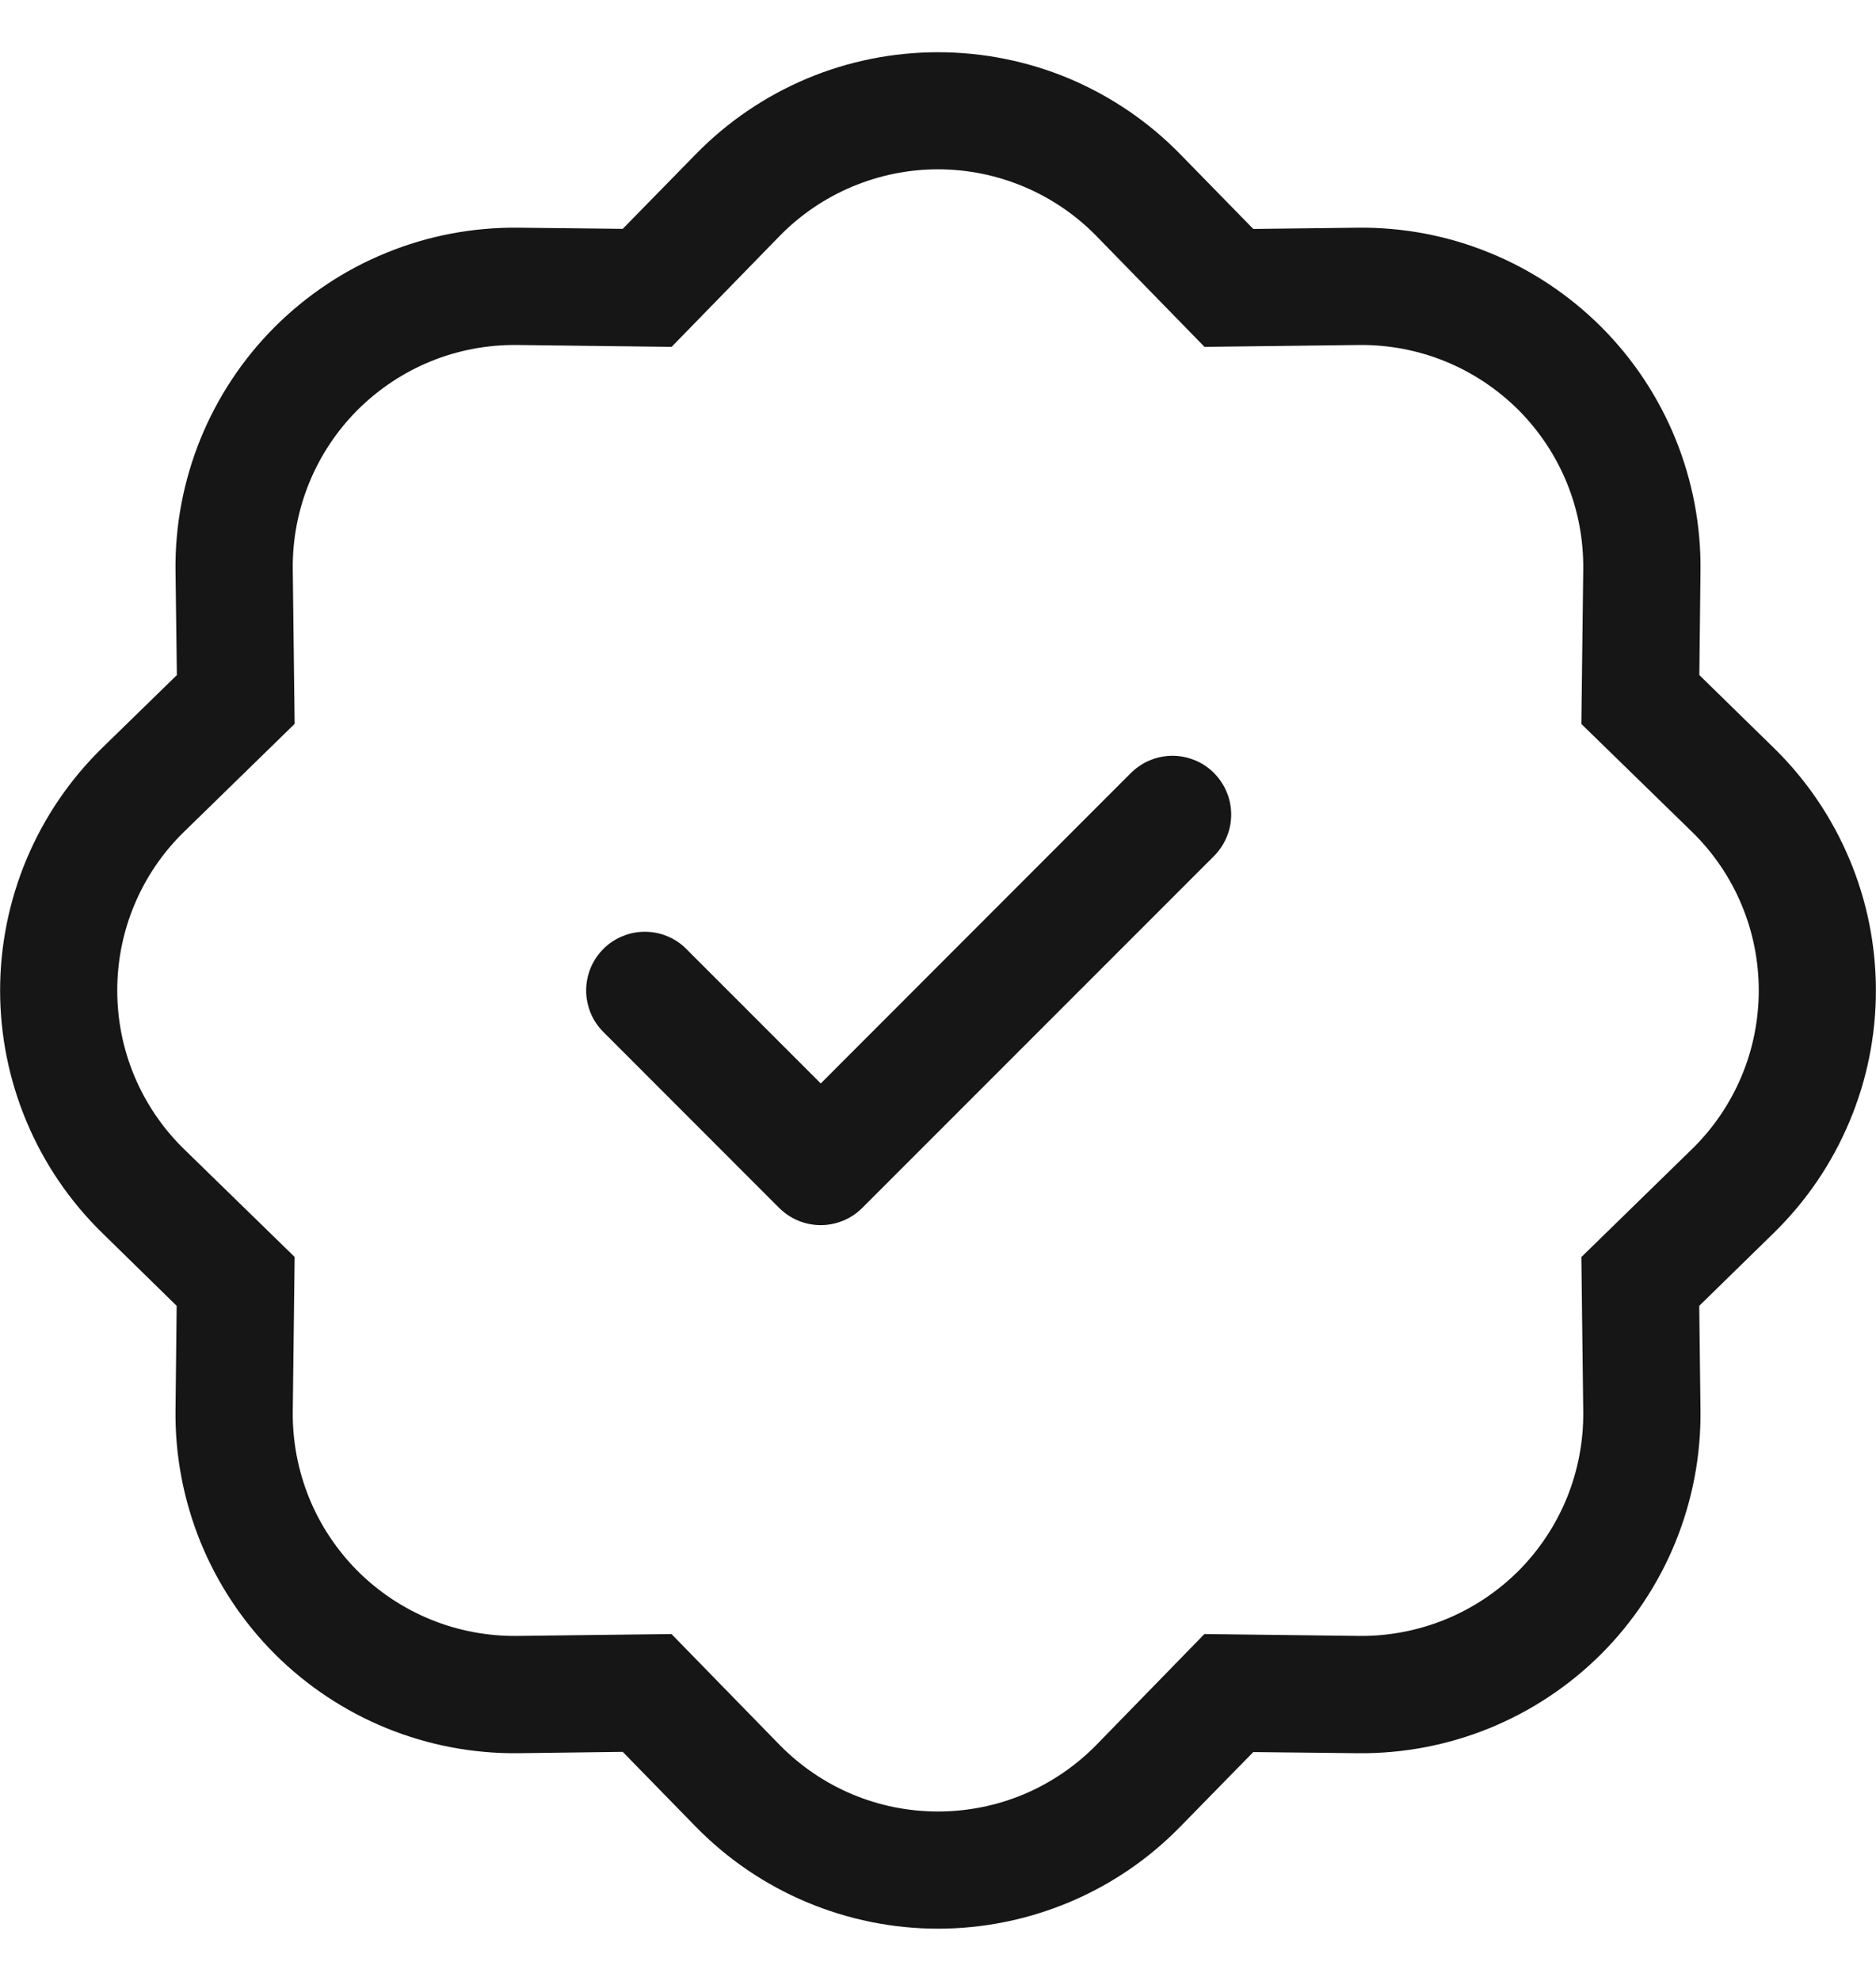 <svg width="18" height="19" viewBox="0 0 18 19" fill="none" xmlns="http://www.w3.org/2000/svg">
<g clip-path="url(#clip0_126_631)">
<path fill-rule="evenodd" clip-rule="evenodd" d="M11.648 7.414C11.7 7.467 11.742 7.529 11.77 7.597C11.799 7.665 11.813 7.739 11.813 7.813C11.813 7.887 11.799 7.96 11.77 8.028C11.742 8.096 11.7 8.159 11.648 8.211L8.273 11.586C8.221 11.638 8.159 11.68 8.09 11.708C8.022 11.736 7.949 11.751 7.875 11.751C7.801 11.751 7.727 11.736 7.659 11.708C7.591 11.68 7.529 11.638 7.476 11.586L5.789 9.898C5.737 9.846 5.695 9.784 5.667 9.716C5.639 9.647 5.624 9.574 5.624 9.5C5.624 9.426 5.639 9.353 5.667 9.284C5.695 9.216 5.737 9.154 5.789 9.102C5.841 9.049 5.903 9.008 5.972 8.98C6.04 8.951 6.113 8.937 6.187 8.937C6.261 8.937 6.334 8.951 6.403 8.98C6.471 9.008 6.533 9.049 6.585 9.102L7.875 10.392L10.851 7.414C10.904 7.362 10.966 7.32 11.034 7.292C11.102 7.264 11.176 7.249 11.25 7.249C11.324 7.249 11.397 7.264 11.465 7.292C11.534 7.32 11.596 7.362 11.648 7.414Z" fill="#161616"/>
<path d="M11.557 3.327L10.521 2.265L11.325 1.48L12.025 2.196L13.026 2.184C13.46 2.179 13.89 2.26 14.291 2.424C14.693 2.587 15.057 2.83 15.364 3.136C15.67 3.442 15.912 3.807 16.076 4.209C16.239 4.61 16.321 5.04 16.316 5.473L16.305 6.475L17.02 7.174C17.33 7.477 17.576 7.839 17.744 8.238C17.913 8.638 17.999 9.067 17.999 9.5C17.999 9.933 17.913 10.362 17.744 10.761C17.576 11.161 17.33 11.522 17.02 11.825L16.304 12.525L16.316 13.526C16.321 13.96 16.239 14.39 16.076 14.791C15.912 15.193 15.67 15.557 15.364 15.864C15.057 16.17 14.693 16.412 14.291 16.576C13.89 16.739 13.46 16.821 13.026 16.816L12.025 16.805L11.325 17.52C11.023 17.83 10.661 18.076 10.262 18.244C9.862 18.412 9.433 18.499 9 18.499C8.567 18.499 8.138 18.412 7.739 18.244C7.339 18.076 6.978 17.83 6.675 17.52L5.975 16.803L4.974 16.816C4.54 16.821 4.11 16.739 3.709 16.576C3.307 16.412 2.943 16.17 2.636 15.864C2.33 15.557 2.088 15.193 1.924 14.791C1.761 14.39 1.679 13.96 1.684 13.526L1.695 12.525L0.98 11.825C0.67 11.522 0.424 11.161 0.256 10.761C0.088 10.362 0.001 9.933 0.001 9.5C0.001 9.067 0.088 8.638 0.256 8.238C0.424 7.839 0.67 7.477 0.98 7.174L1.697 6.475L1.684 5.473C1.679 5.04 1.761 4.61 1.924 4.209C2.088 3.807 2.33 3.442 2.636 3.136C2.943 2.83 3.307 2.587 3.709 2.424C4.11 2.26 4.54 2.179 4.974 2.184L5.975 2.195L6.675 1.48C6.978 1.17 7.339 0.924 7.739 0.755C8.138 0.587 8.567 0.501 9 0.501C9.433 0.501 9.862 0.587 10.262 0.755C10.661 0.924 11.023 1.17 11.325 1.48L10.521 2.265C10.323 2.062 10.086 1.901 9.825 1.791C9.564 1.681 9.283 1.624 9 1.624C8.717 1.624 8.436 1.681 8.175 1.791C7.914 1.901 7.677 2.062 7.479 2.265L6.444 3.327L4.959 3.309C4.676 3.306 4.395 3.359 4.132 3.466C3.87 3.573 3.632 3.732 3.431 3.932C3.231 4.132 3.073 4.371 2.966 4.633C2.859 4.896 2.806 5.177 2.809 5.46L2.827 6.943L1.765 7.979C1.562 8.177 1.401 8.413 1.291 8.675C1.181 8.936 1.125 9.216 1.125 9.5C1.125 9.783 1.181 10.064 1.291 10.325C1.401 10.586 1.562 10.823 1.765 11.021L2.827 12.056L2.809 13.541C2.806 13.824 2.86 14.105 2.966 14.367C3.073 14.63 3.232 14.868 3.432 15.069C3.633 15.269 3.871 15.427 4.133 15.534C4.396 15.641 4.677 15.694 4.96 15.691L6.443 15.673L7.479 16.735C7.677 16.937 7.914 17.099 8.175 17.209C8.436 17.319 8.717 17.375 9 17.375C9.283 17.375 9.564 17.319 9.825 17.209C10.086 17.099 10.323 16.937 10.521 16.735L11.556 15.673L13.041 15.691C13.324 15.694 13.605 15.64 13.868 15.533C14.13 15.426 14.368 15.268 14.569 15.068C14.769 14.867 14.927 14.629 15.034 14.367C15.141 14.104 15.194 13.823 15.191 13.54L15.173 12.057L16.235 11.021C16.438 10.823 16.599 10.586 16.709 10.325C16.819 10.064 16.875 9.783 16.875 9.5C16.875 9.216 16.819 8.936 16.709 8.675C16.599 8.413 16.438 8.177 16.235 7.979L15.173 6.944L15.191 5.459C15.194 5.176 15.141 4.894 15.034 4.632C14.927 4.37 14.768 4.131 14.568 3.931C14.367 3.731 14.129 3.573 13.867 3.466C13.604 3.359 13.323 3.306 13.04 3.309L11.557 3.327Z" fill="#161616"/>
</g>
<defs>
<clipPath id="clip0_126_631">
<rect width="18" height="18" fill="white" transform="translate(0 0.5)"/>
</clipPath>
</defs>
</svg>
